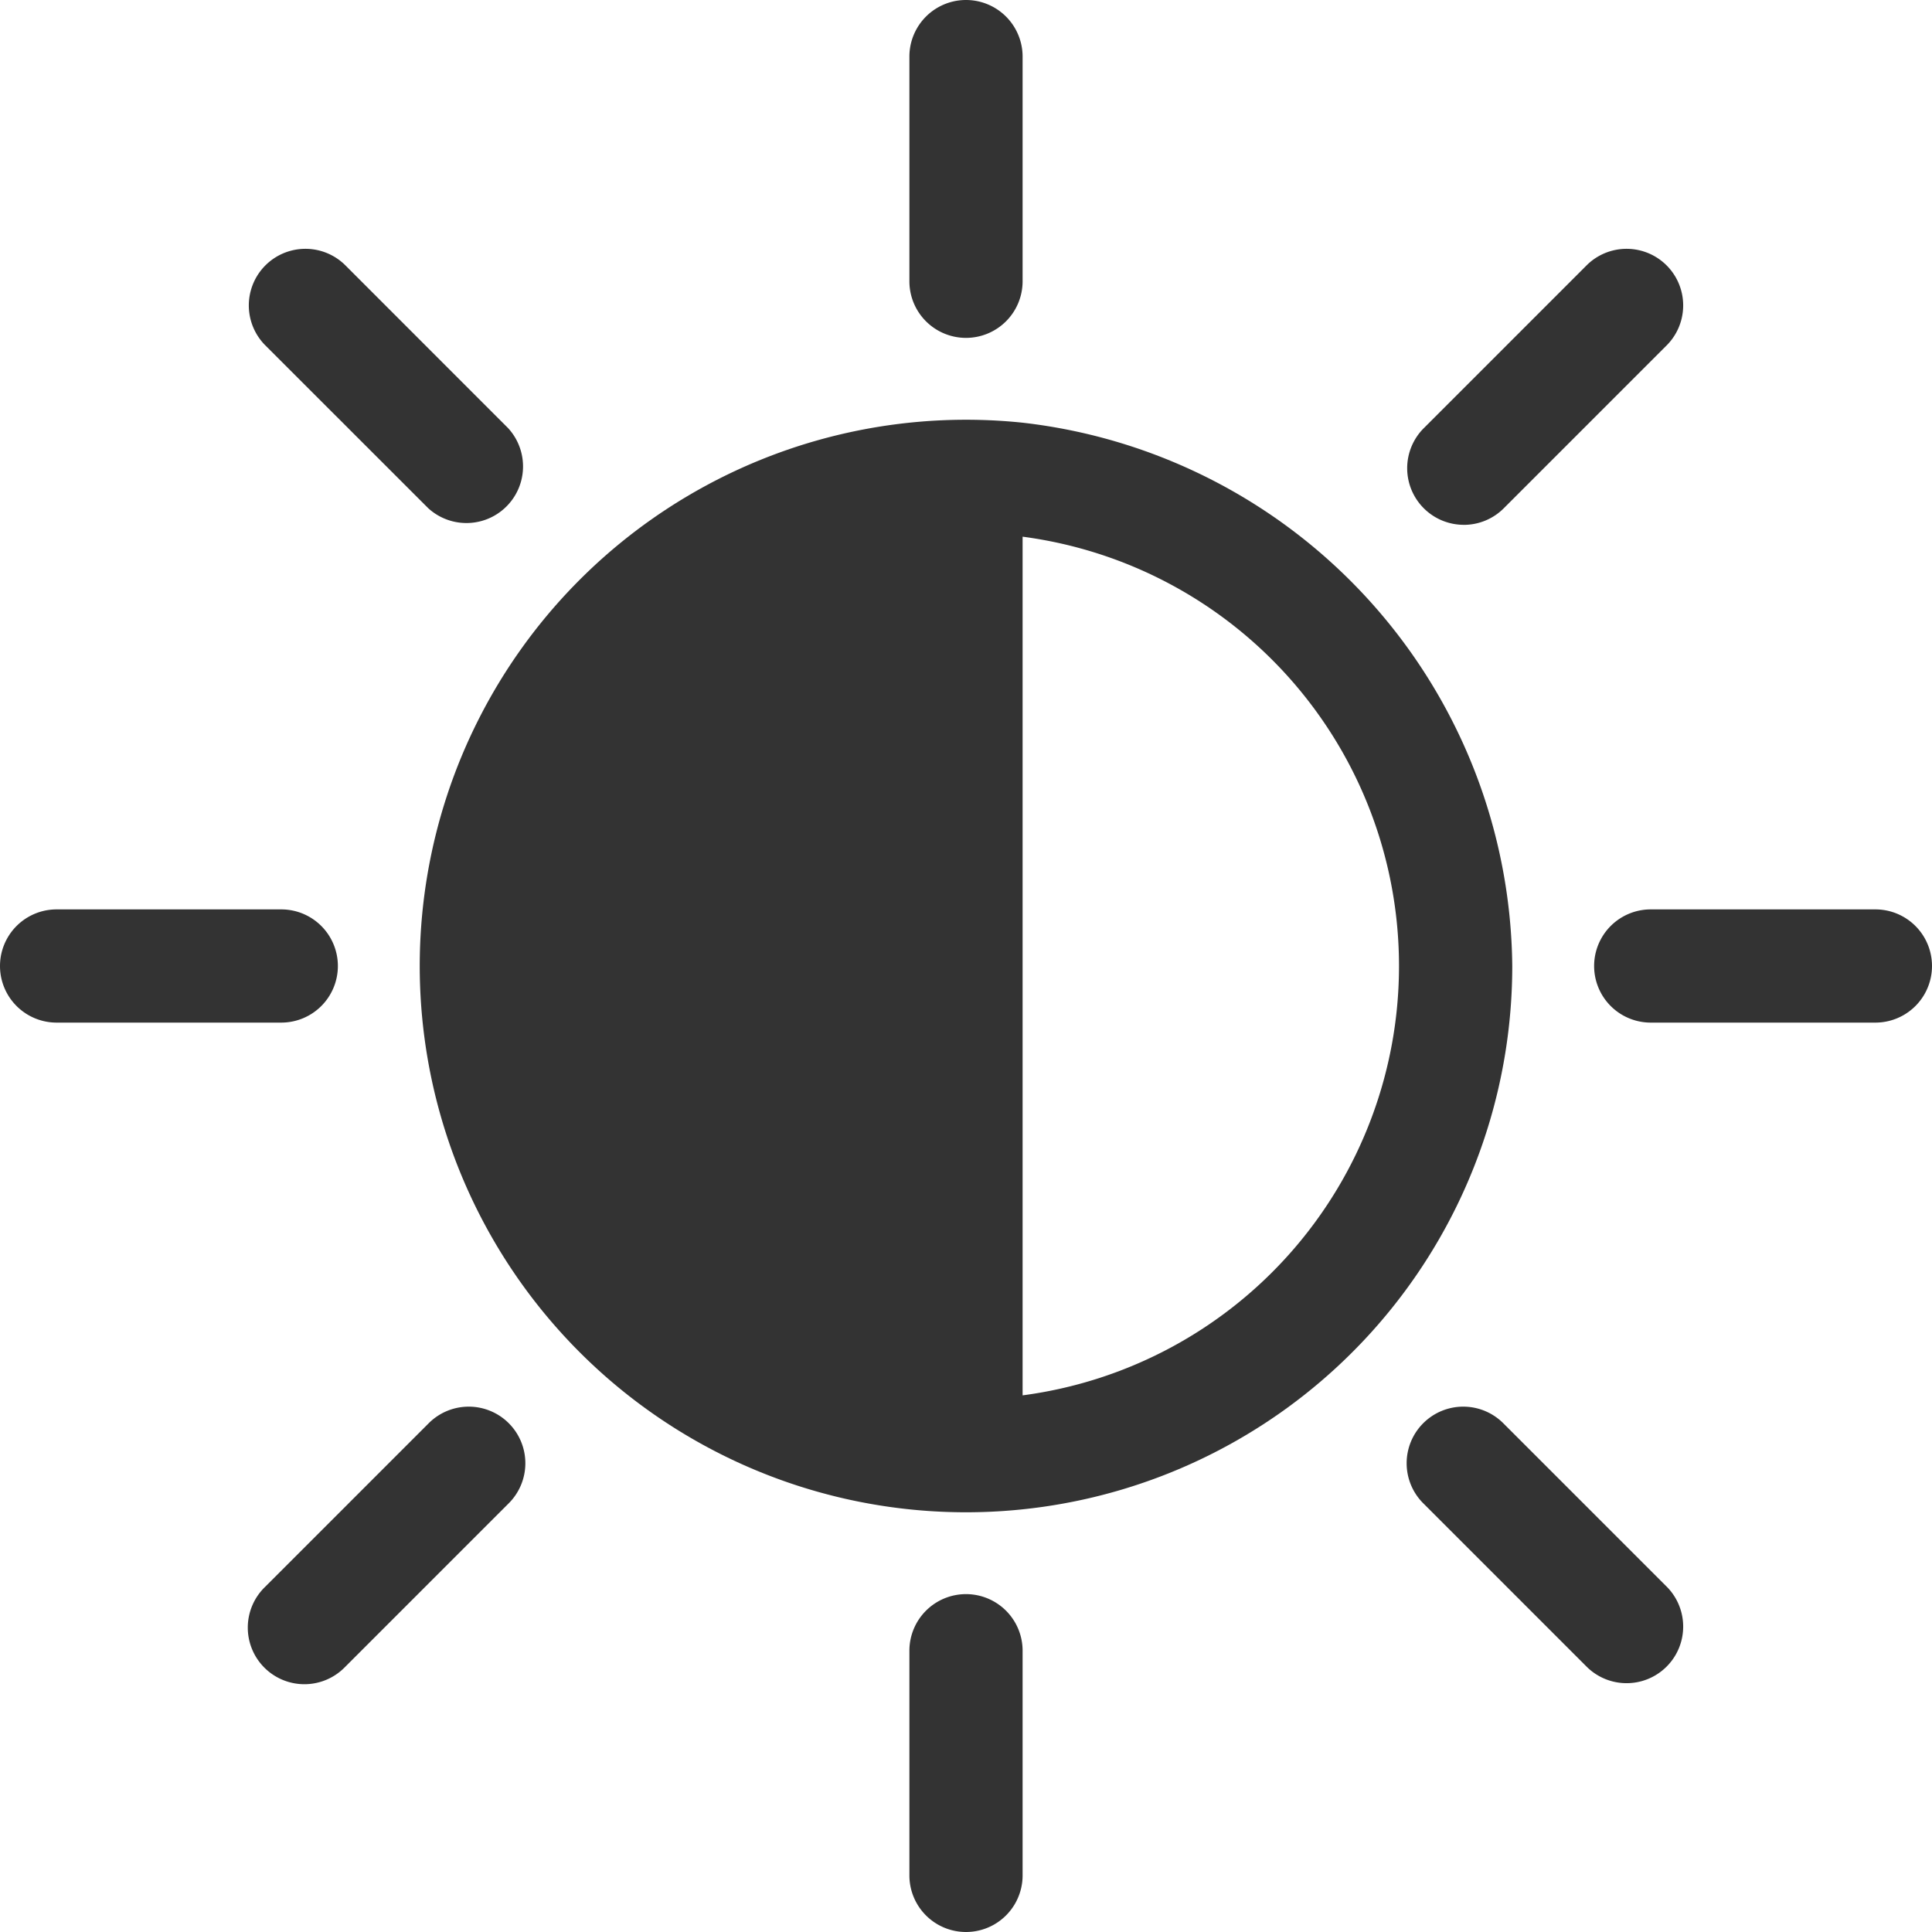 <svg id="brightness" xmlns="http://www.w3.org/2000/svg" width="54.236" height="54.236" viewBox="0 0 54.236 54.236">
  <defs>
    <style>
      .cls-1 {
        fill: #333;
      }
    </style>
  </defs>
  <path id="パス_993" data-name="パス 993" class="cls-1" d="M128.165,111.324a15.335,15.335,0,1,0,13.746,15.253A15.5,15.5,0,0,0,128.165,111.324Zm0,27.305V114.524a12.157,12.157,0,0,1,0,24.105Zm0,0" transform="translate(-99.458 -99.458)"/>
  <path id="パス_994" data-name="パス 994" class="cls-1" d="M242.589,9.485A1.589,1.589,0,0,0,244.178,7.9V1.589a1.589,1.589,0,0,0-3.178,0V7.9A1.589,1.589,0,0,0,242.589,9.485Zm0,0" transform="translate(-215.471)"/>
  <path id="パス_995" data-name="パス 995" class="cls-1" d="M242.589,422.457A1.589,1.589,0,0,0,241,424.046v6.307a1.589,1.589,0,1,0,3.178,0v-6.307A1.589,1.589,0,0,0,242.589,422.457Zm0,0" transform="translate(-215.471 -377.706)"/>
  <path id="パス_996" data-name="パス 996" class="cls-1" d="M9.485,242.589A1.589,1.589,0,0,0,7.9,241H1.589a1.589,1.589,0,0,0,0,3.178H7.9A1.589,1.589,0,0,0,9.485,242.589Zm0,0" transform="translate(0 -215.471)"/>
  <path id="パス_997" data-name="パス 997" class="cls-1" d="M430.353,241h-6.307a1.589,1.589,0,1,0,0,3.178h6.307a1.589,1.589,0,0,0,0-3.178Zm0,0" transform="translate(-377.706 -215.471)"/>
  <path id="パス_998" data-name="パス 998" class="cls-1" d="M70.855,73.1A1.589,1.589,0,0,0,73.1,70.855L68.517,66.27a1.589,1.589,0,0,0-2.247,2.247Zm0,0" transform="translate(-58.834 -58.834)"/>
  <path id="パス_999" data-name="パス 999" class="cls-1" d="M375.625,373.376a1.589,1.589,0,1,0-2.247,2.247l4.585,4.585a1.589,1.589,0,0,0,2.247-2.247Zm0,0" transform="translate(-333.41 -333.408)"/>
  <path id="パス_1000" data-name="パス 1000" class="cls-1" d="M70.858,373.376l-4.585,4.585a1.589,1.589,0,1,0,2.247,2.247l4.585-4.585a1.589,1.589,0,1,0-2.247-2.247Zm0,0" transform="translate(-58.837 -333.408)"/>
  <path id="パス_1001" data-name="パス 1001" class="cls-1" d="M374.5,73.568a1.584,1.584,0,0,0,1.123-.466l4.585-4.585a1.589,1.589,0,0,0-2.247-2.247l-4.585,4.585a1.589,1.589,0,0,0,1.123,2.712Zm0,0" transform="translate(-333.408 -58.834)"/>
</svg>
